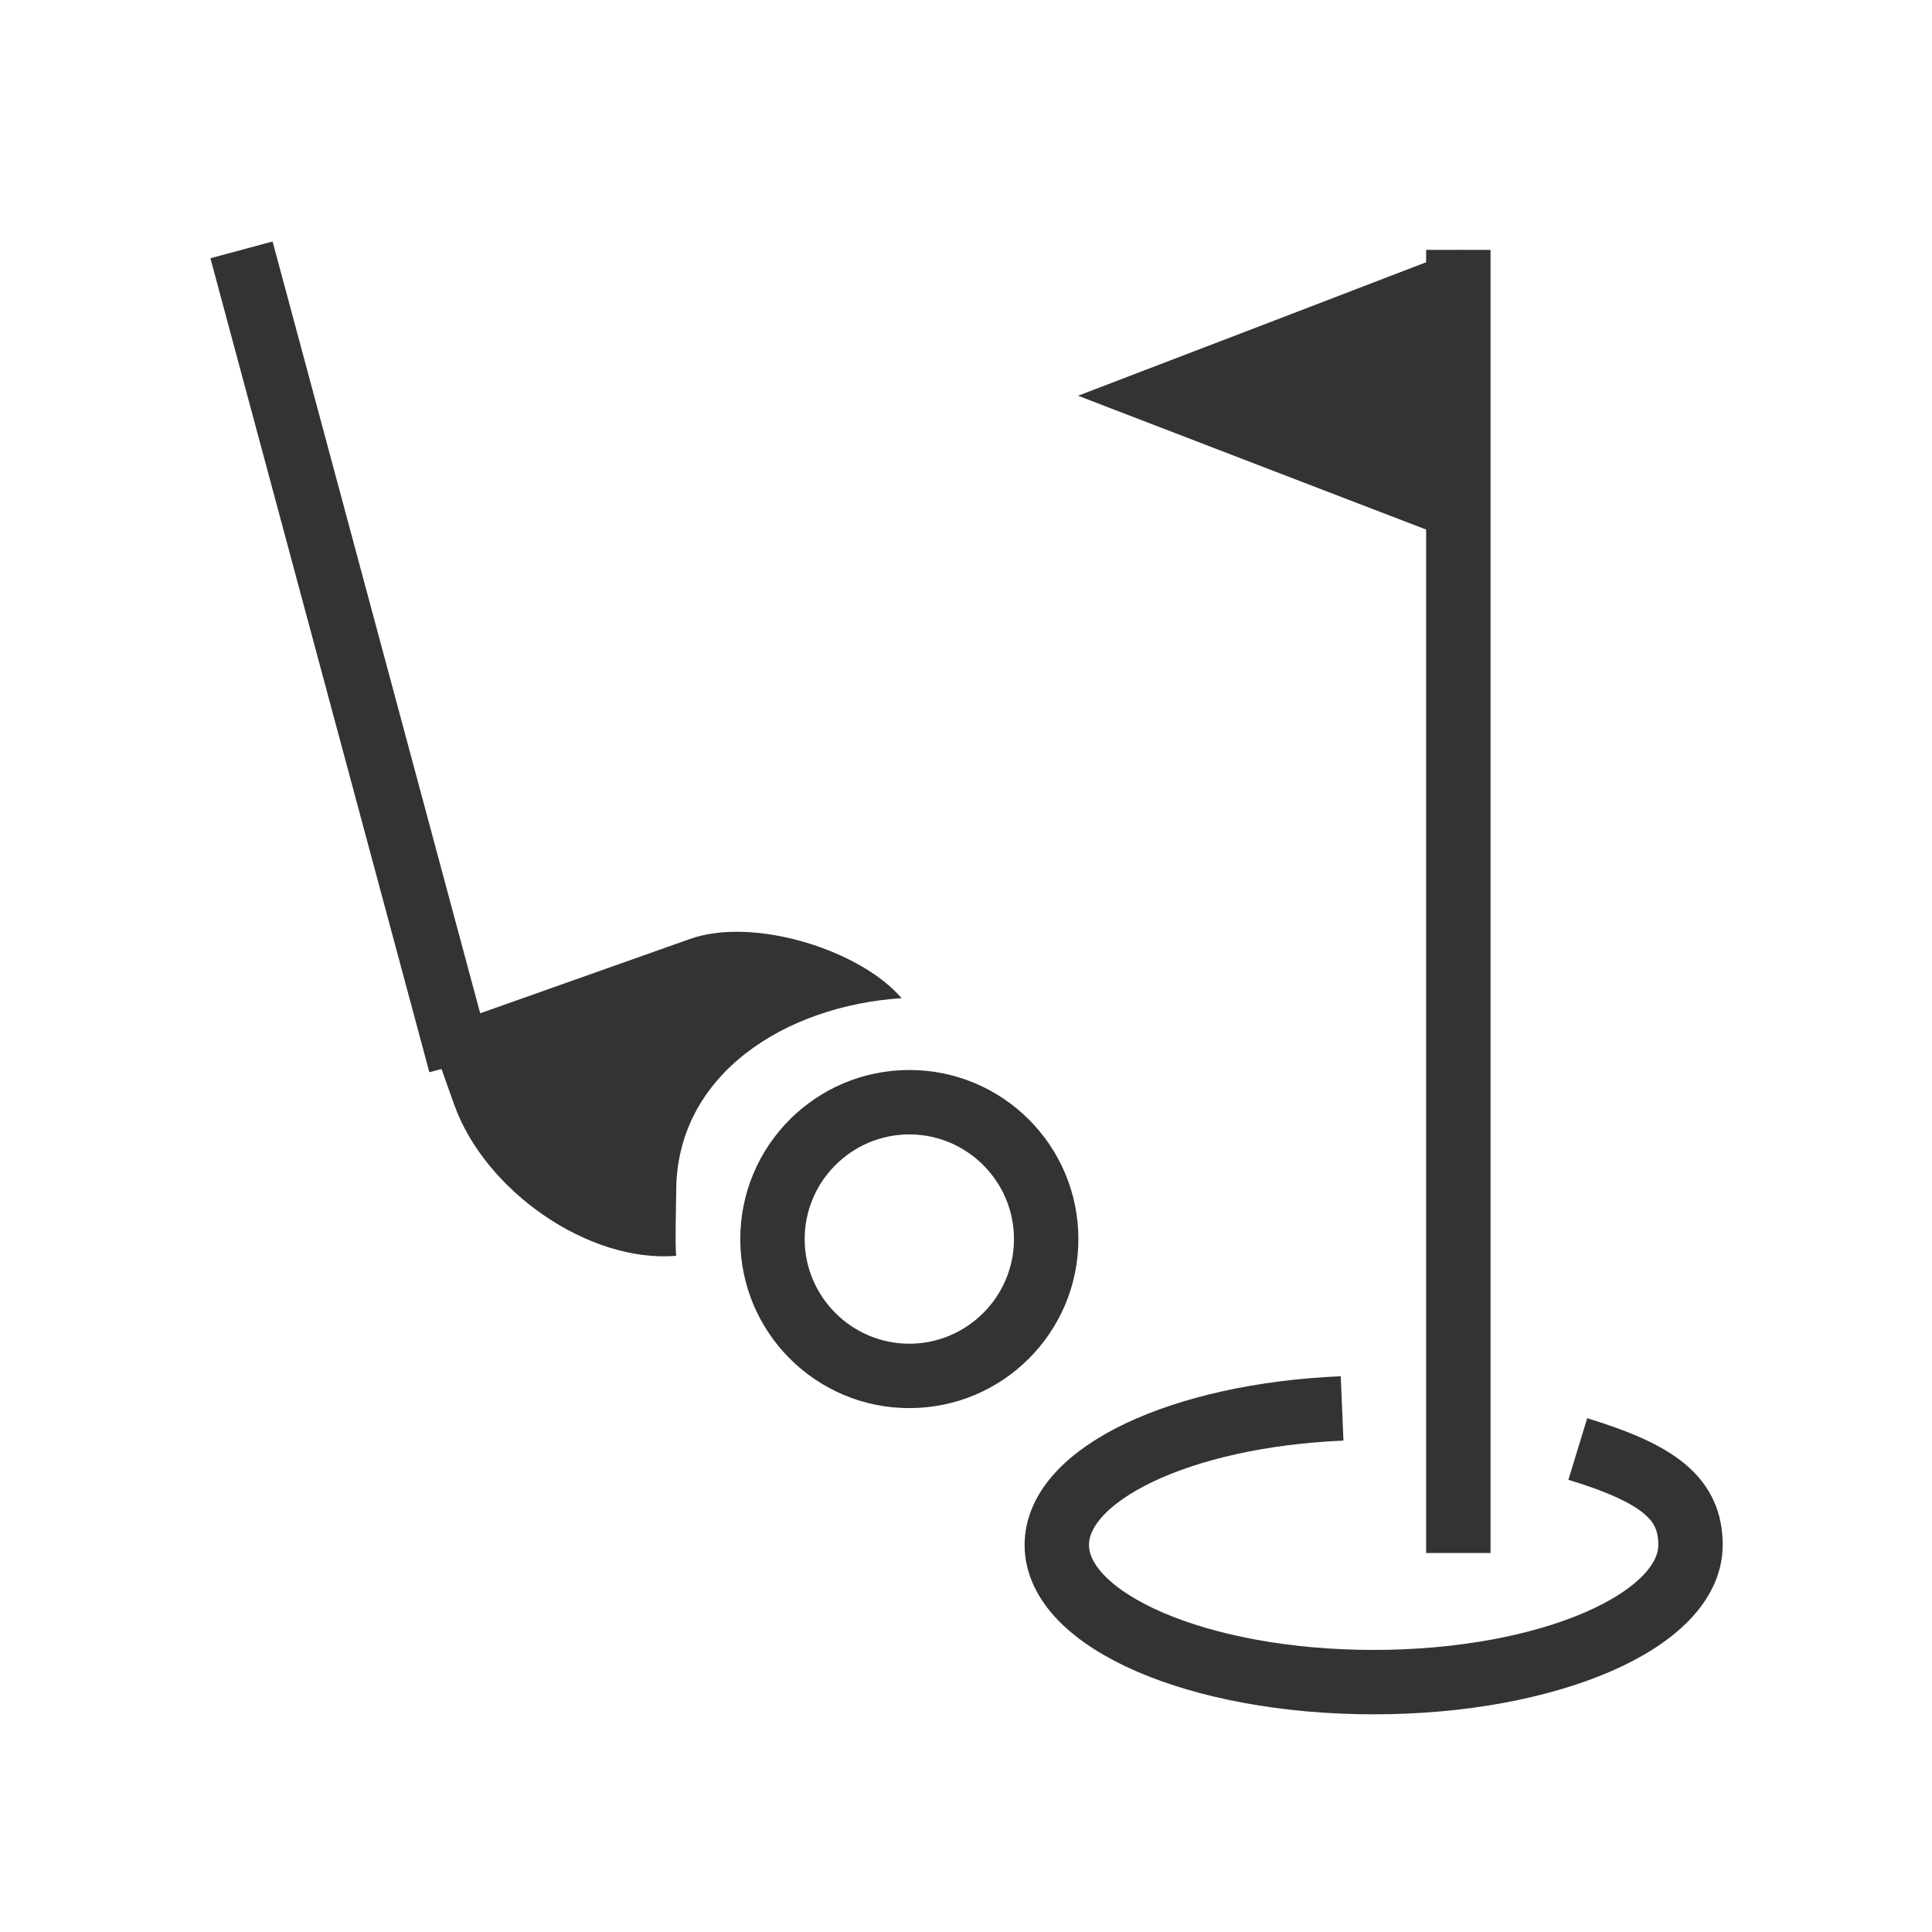 <?xml version="1.0" encoding="UTF-8"?>
<svg id="a" data-name="レイヤー 1" xmlns="http://www.w3.org/2000/svg" width="60" height="60" viewBox="0 0 60 60">
  <polygon points="33.48 12.29 39.38 10.03 45.29 7.76 45.29 12.29 45.29 16.83 39.38 14.56 33.48 12.29" style="fill: #333;"/>
  <line x1="45.29" y1="48.23" x2="45.29" y2="7.76" style="fill: none; stroke: #333; stroke-miterlimit: 10; stroke-width: 2px;"/>
  <path d="M49,45c2.52,.77,3.5,1.54,3.5,2.98,0,2.35-4.4,4.26-9.84,4.26s-9.84-1.91-9.84-4.26c0-2.21,3.88-4.03,8.86-4.24" style="fill: none; stroke: #333; stroke-miterlimit: 10; stroke-width: 2px;"/>
  <line x1="7.5" y1="7.76" x2="14.3" y2="33.04" style="fill: none; stroke: #333; stroke-miterlimit: 10; stroke-width: 2px;"/>
  <path d="M21,37c0-3.65,3.41-5.77,7-6-1.28-1.5-4.6-2.54-6.57-1.84l-8.13,2.88,.8,2.25c.95,2.69,4.18,4.94,6.9,4.71-.04-.29,0-1.7,0-2Z" style="fill: #333;"/>
  <path d="M28.24,35.23c1.79,0,3.25,1.46,3.25,3.25s-1.46,3.25-3.25,3.25-3.25-1.46-3.25-3.25,1.46-3.25,3.25-3.25m0-2c-2.9,0-5.25,2.35-5.25,5.25s2.35,5.25,5.25,5.25,5.25-2.35,5.25-5.25-2.35-5.25-5.25-5.25h0Z" style="fill: #333;"/>
</svg>